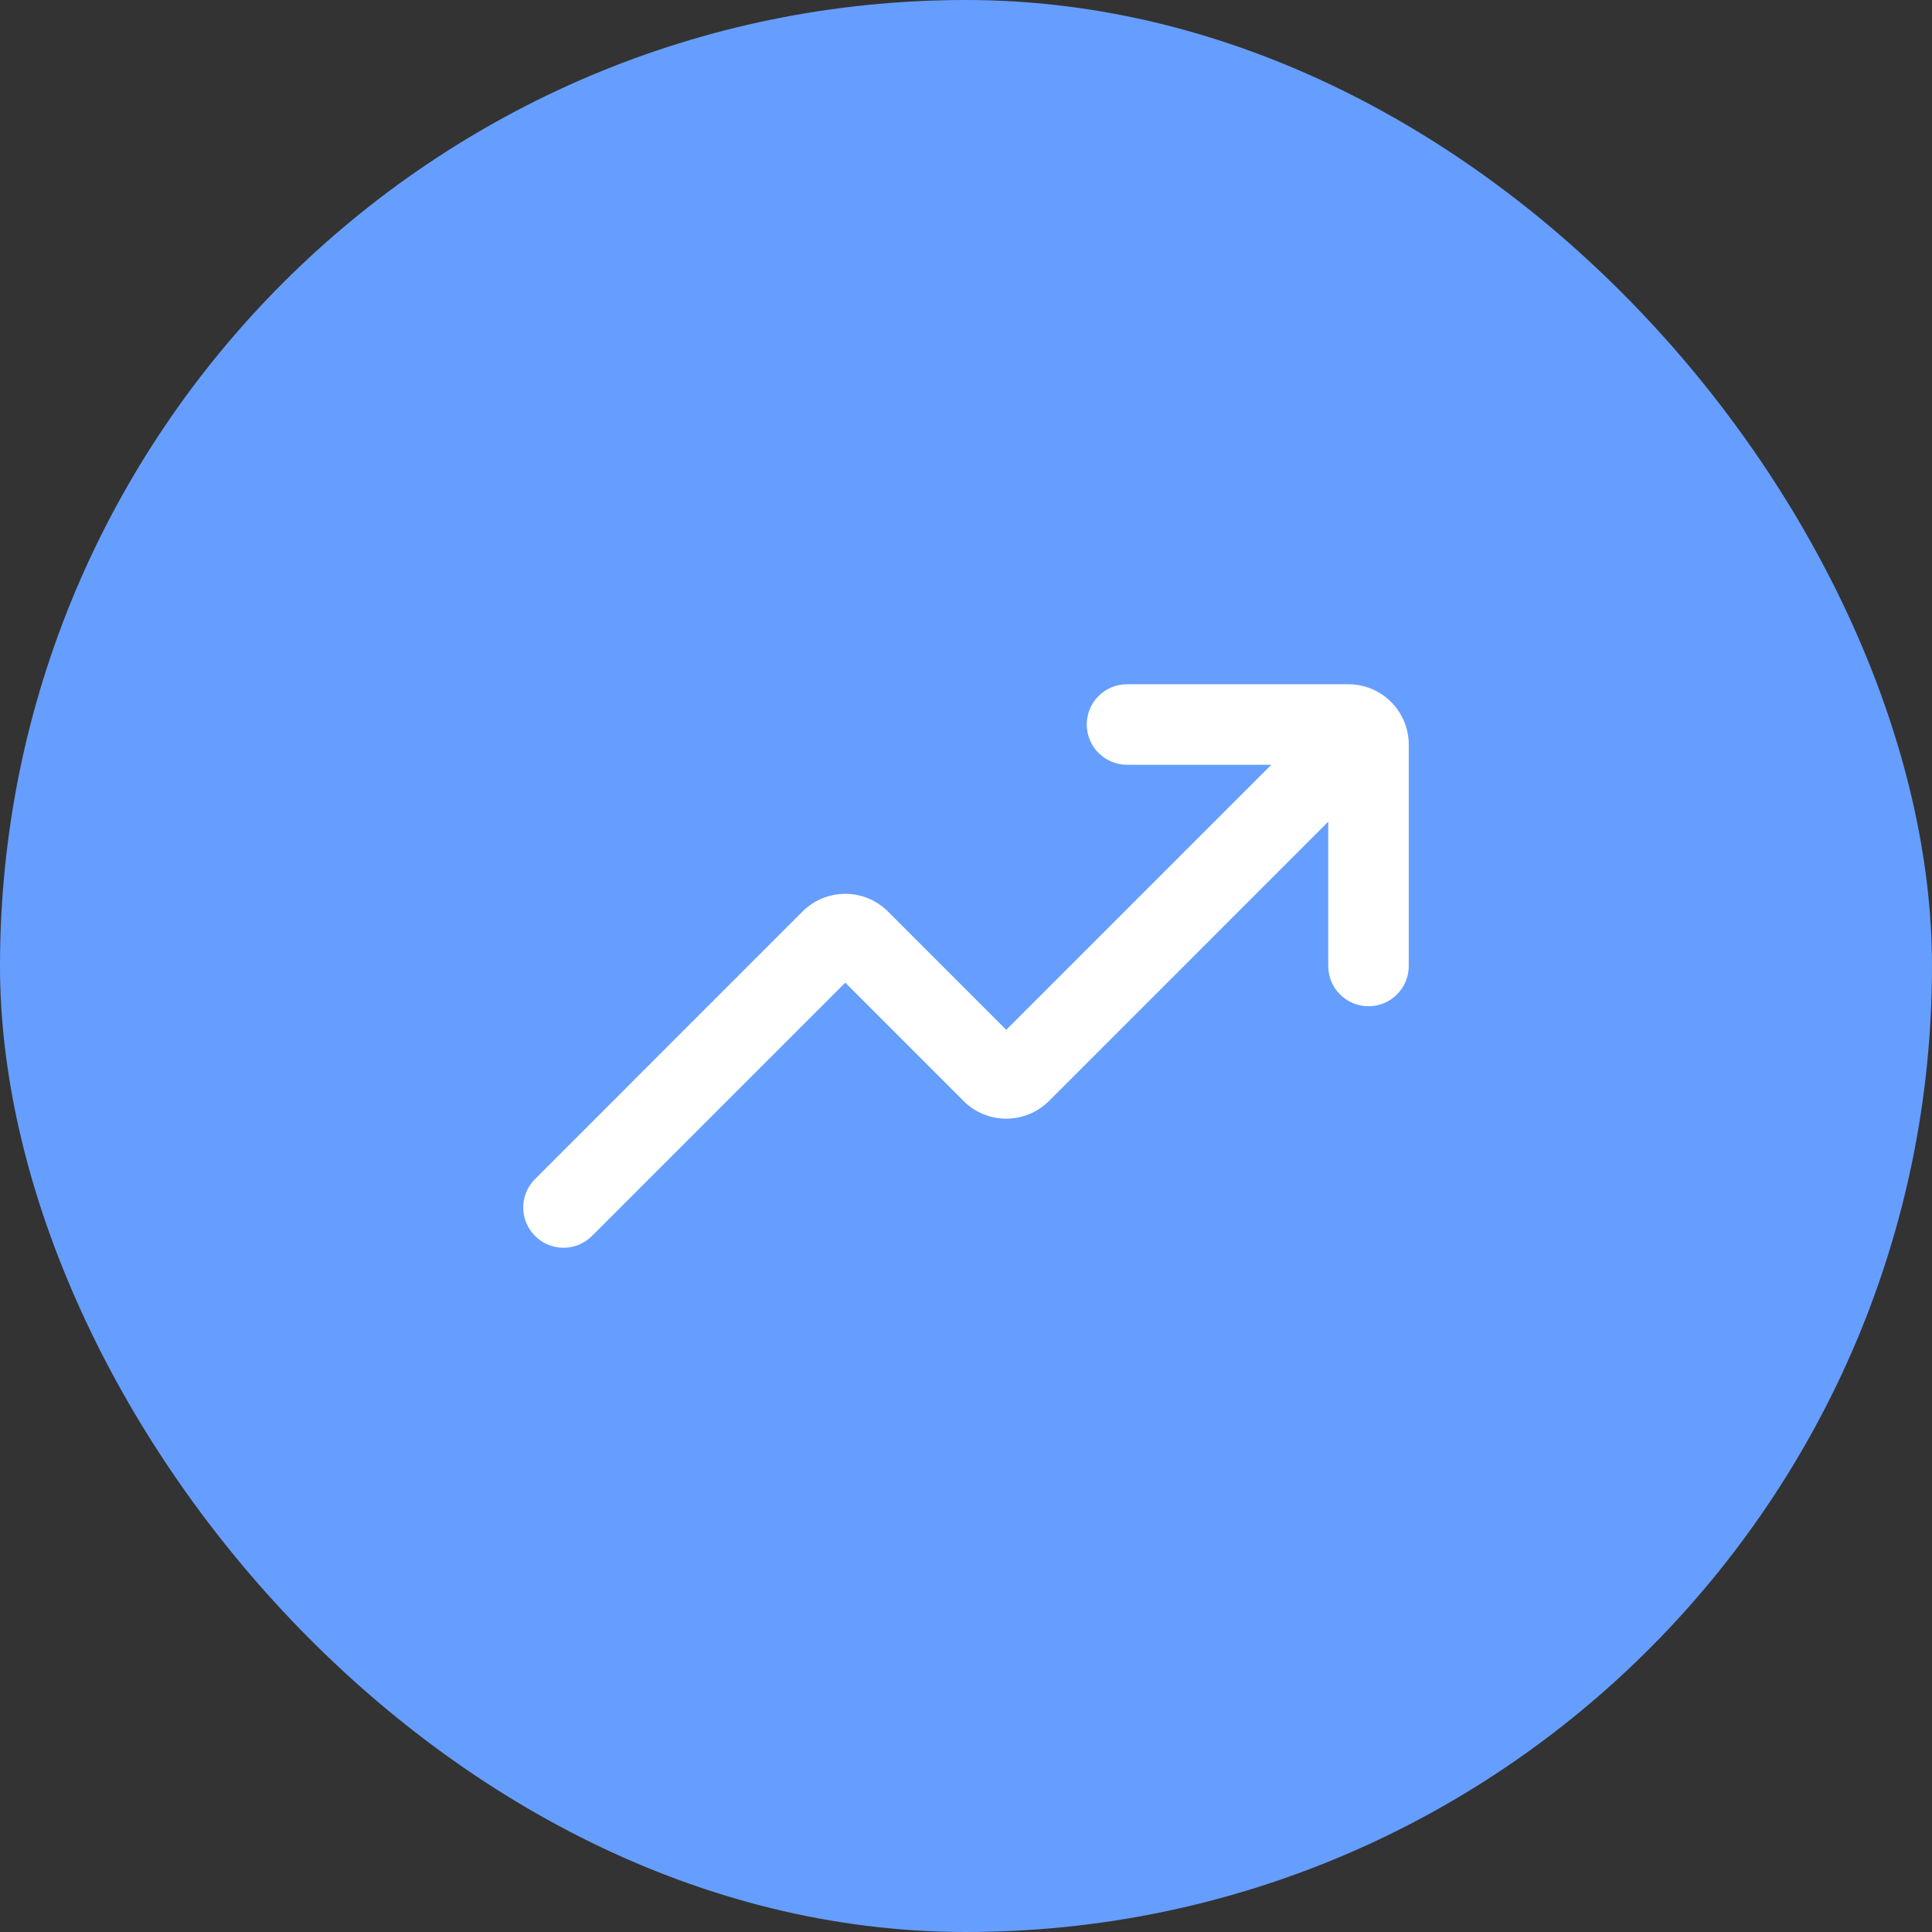 <?xml version="1.0" encoding="UTF-8"?> <svg xmlns="http://www.w3.org/2000/svg" width="48" height="48" viewBox="0 0 48 48" fill="none"><rect x="0" y="0" width="48" height="48" fill="#333333" stroke="none"/><rect width="48" height="48" rx="24" fill="#669EFF"></rect><path d="M28 17C27.448 17 27 17.448 27 18C27 18.552 27.448 19 28 19H31.586L25 25.586L22.061 22.646C21.475 22.061 20.525 22.061 19.939 22.646L13.293 29.293C12.902 29.683 12.902 30.317 13.293 30.707C13.683 31.098 14.317 31.098 14.707 30.707L21 24.414L23.939 27.354C24.525 27.939 25.475 27.939 26.061 27.354L33 20.414V24C33 24.552 33.448 25 34 25C34.552 25 35 24.552 35 24V18.5C35 17.672 34.328 17 33.5 17H28Z" fill="white"></path></svg> 